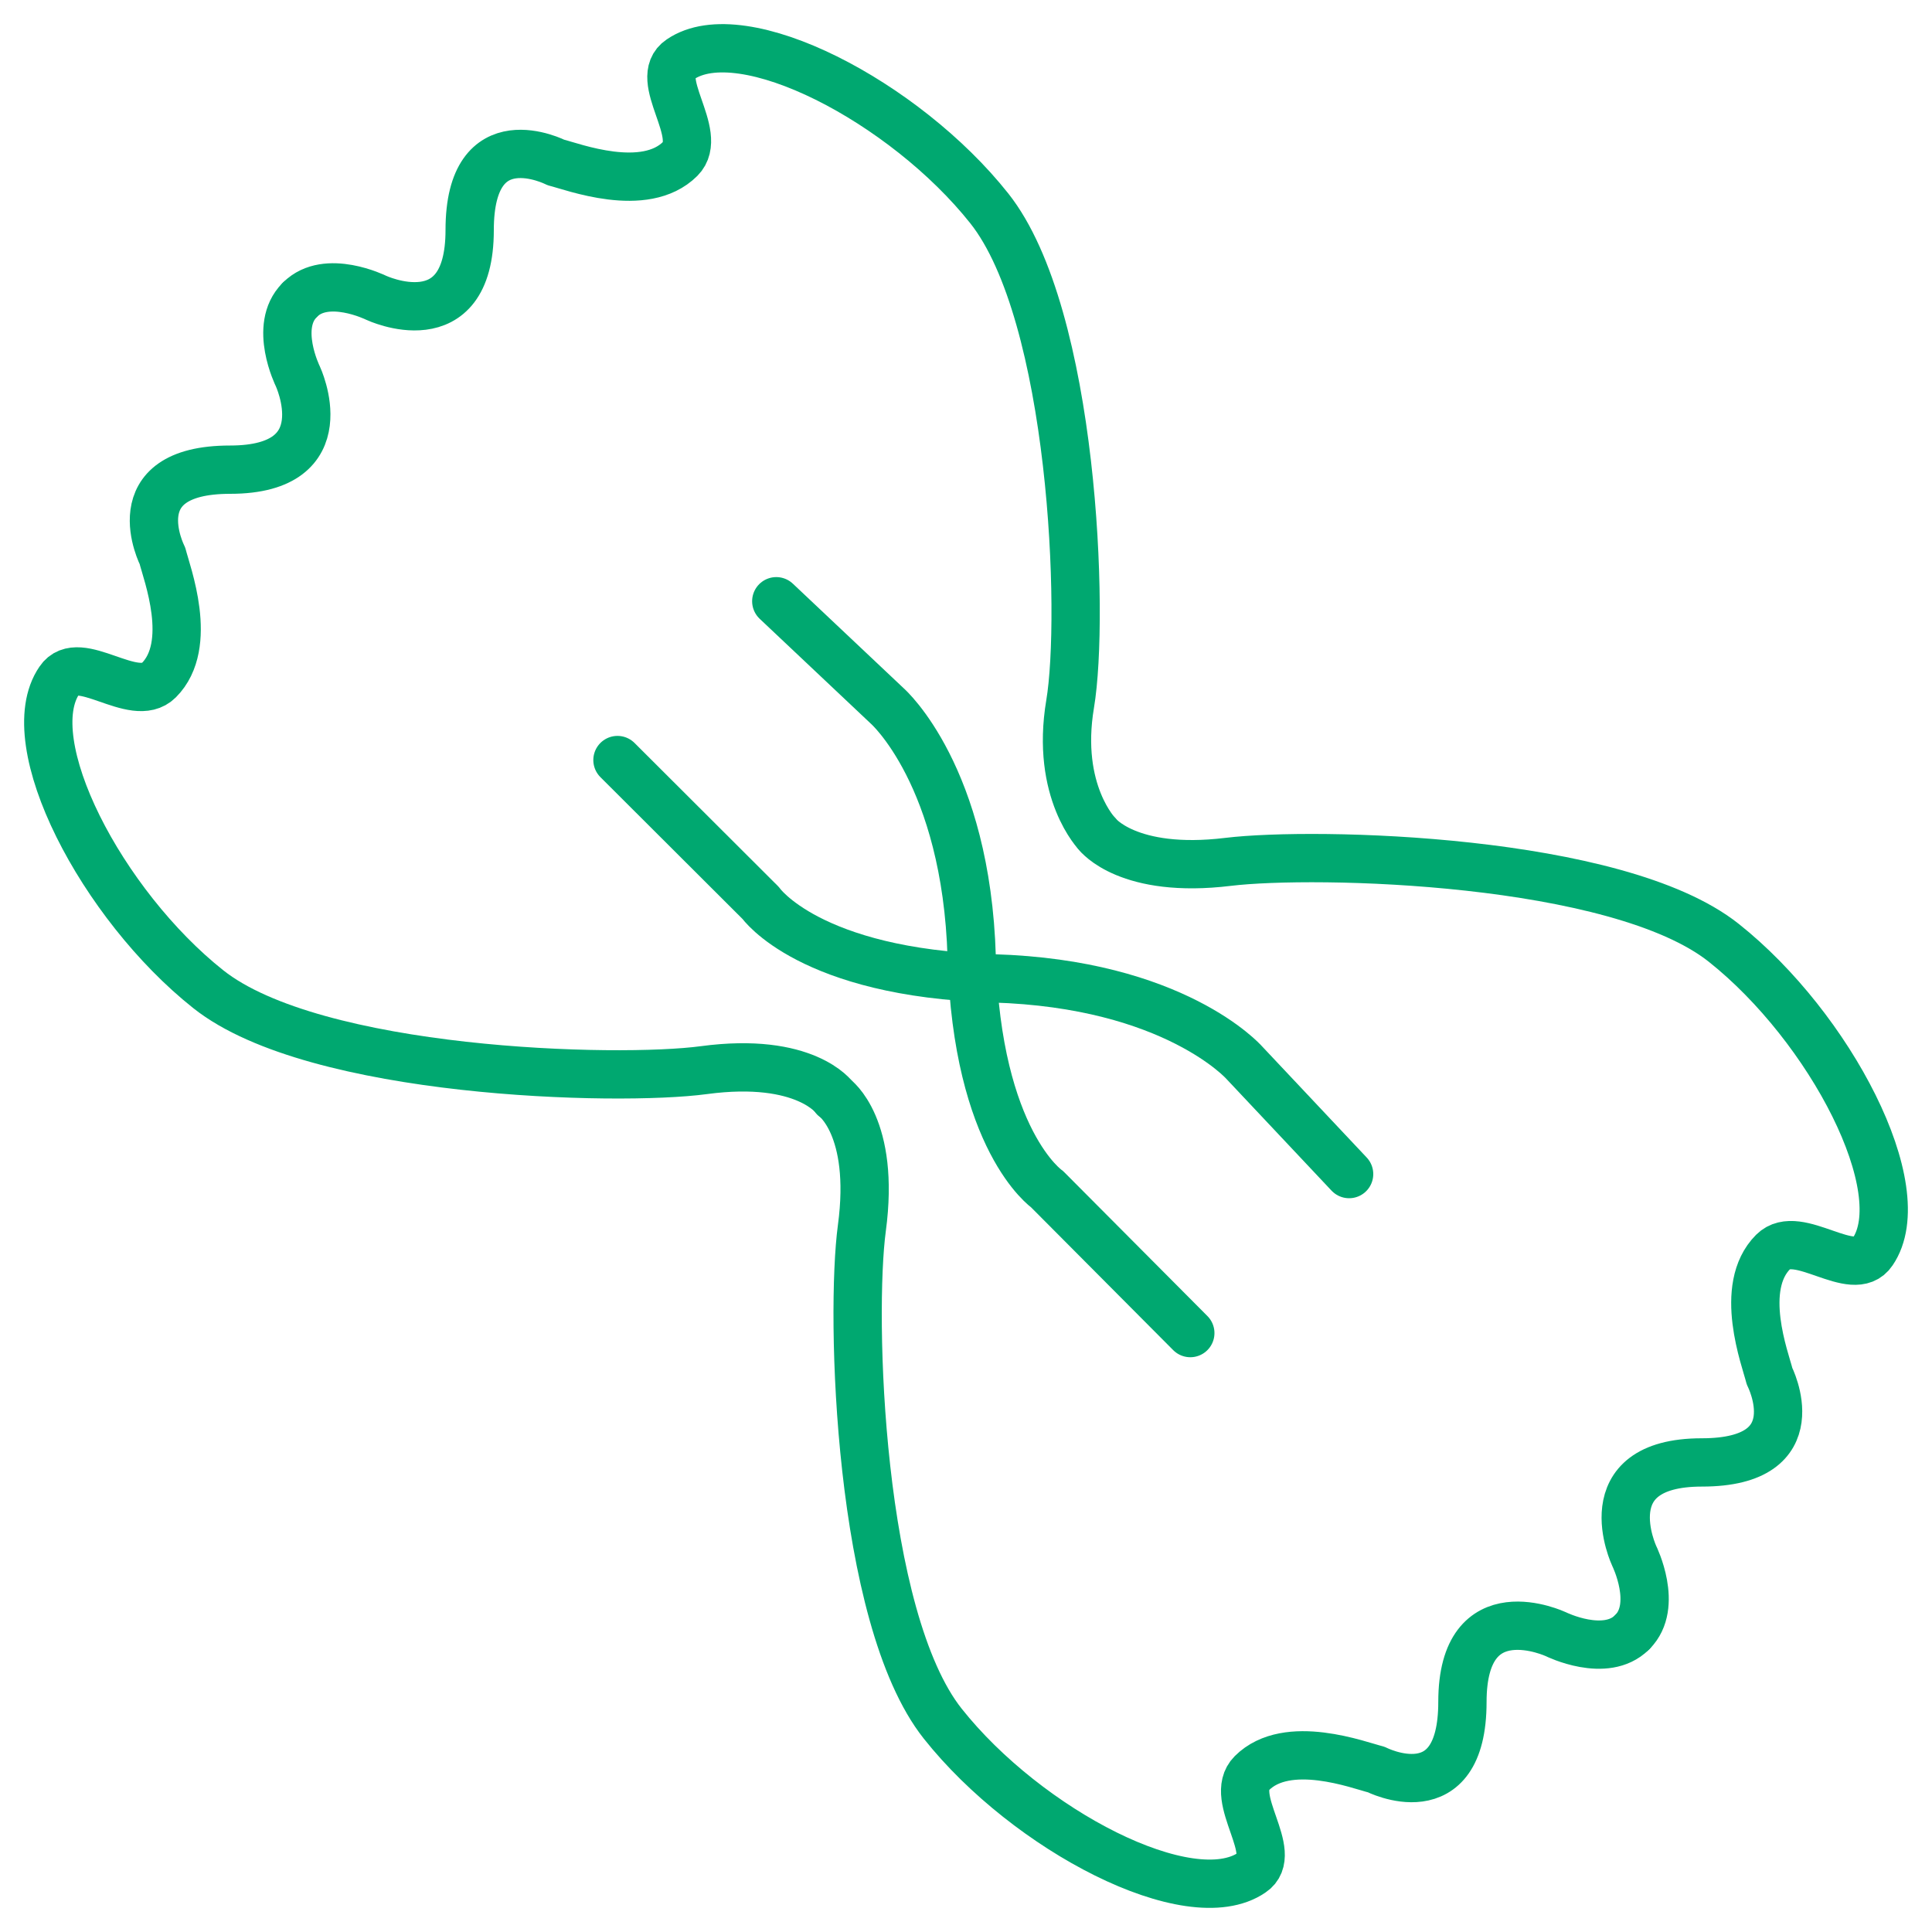 <svg id="Livello_1" data-name="Livello 1" xmlns="http://www.w3.org/2000/svg" width="200" height="200" viewBox="0 0 200 200">
  <defs>
    <style>
      .cls-1 {
        fill: none;
        stroke: #00a870;
        stroke-linecap: round;
        stroke-linejoin: round;
        stroke-width: 5px;
      }
    </style>
  </defs>
  <g>
    <path class="cls-1" d="M113.62,86.38s-4.37-4.4-2.84-13.51.37-40.28-8.37-51.3S76.83,1.76,70.42,6.15c-3,2,2.56,7.73,0,10.29-3.68,3.68-11.15.8-12.87.38,0,0-8.93-4.56-8.93,7s-9.69,7-9.69,7-5.13-2.53-7.86.19"/>
    <path class="cls-1" d="M86.38,113.62s-3-4.25-13.51-2.84c-9,1.21-40.28.37-51.3-8.37S1.76,76.83,6.15,70.42c2-3,7.73,2.56,10.29,0,3.68-3.68.8-11.15.38-12.87,0,0-4.56-8.93,7-8.93s7-9.69,7-9.69-2.53-5.13.19-7.86"/>
    <path class="cls-1" d="M86.38,113.62s4.25,3,2.84,13.51c-1.21,9-.37,40.28,8.37,51.3s25.58,19.81,32,15.42c3-2-2.56-7.73,0-10.29,3.68-3.68,11.15-.8,12.87-.38,0,0,8.93,4.56,8.93-7s9.69-7,9.69-7,5.13,2.53,7.86-.19"/>
    <path class="cls-1" d="M113.62,86.38s3.15,4.1,13.51,2.84c9-1.09,40.28-.37,51.3,8.37s19.81,25.58,15.42,32c-2,3-7.73-2.56-10.29,0-3.68,3.68-.8,11.15-.38,12.87,0,0,4.56,8.93-7,8.93s-7,9.69-7,9.69,2.53,5.13-.19,7.86"/>
    <path class="cls-1" d="M80.36,62.24,91.87,73.1s8.17,7.2,8.72,26c.57,19,7.8,24,7.8,24L123.22,138"/>
    <path class="cls-1" d="M139.66,121.54,128.8,110s-7.2-8.17-26-8.72c-19-.57-24.05-7.8-24.05-7.8L63.92,78.68"/>
  </g>
</svg>
